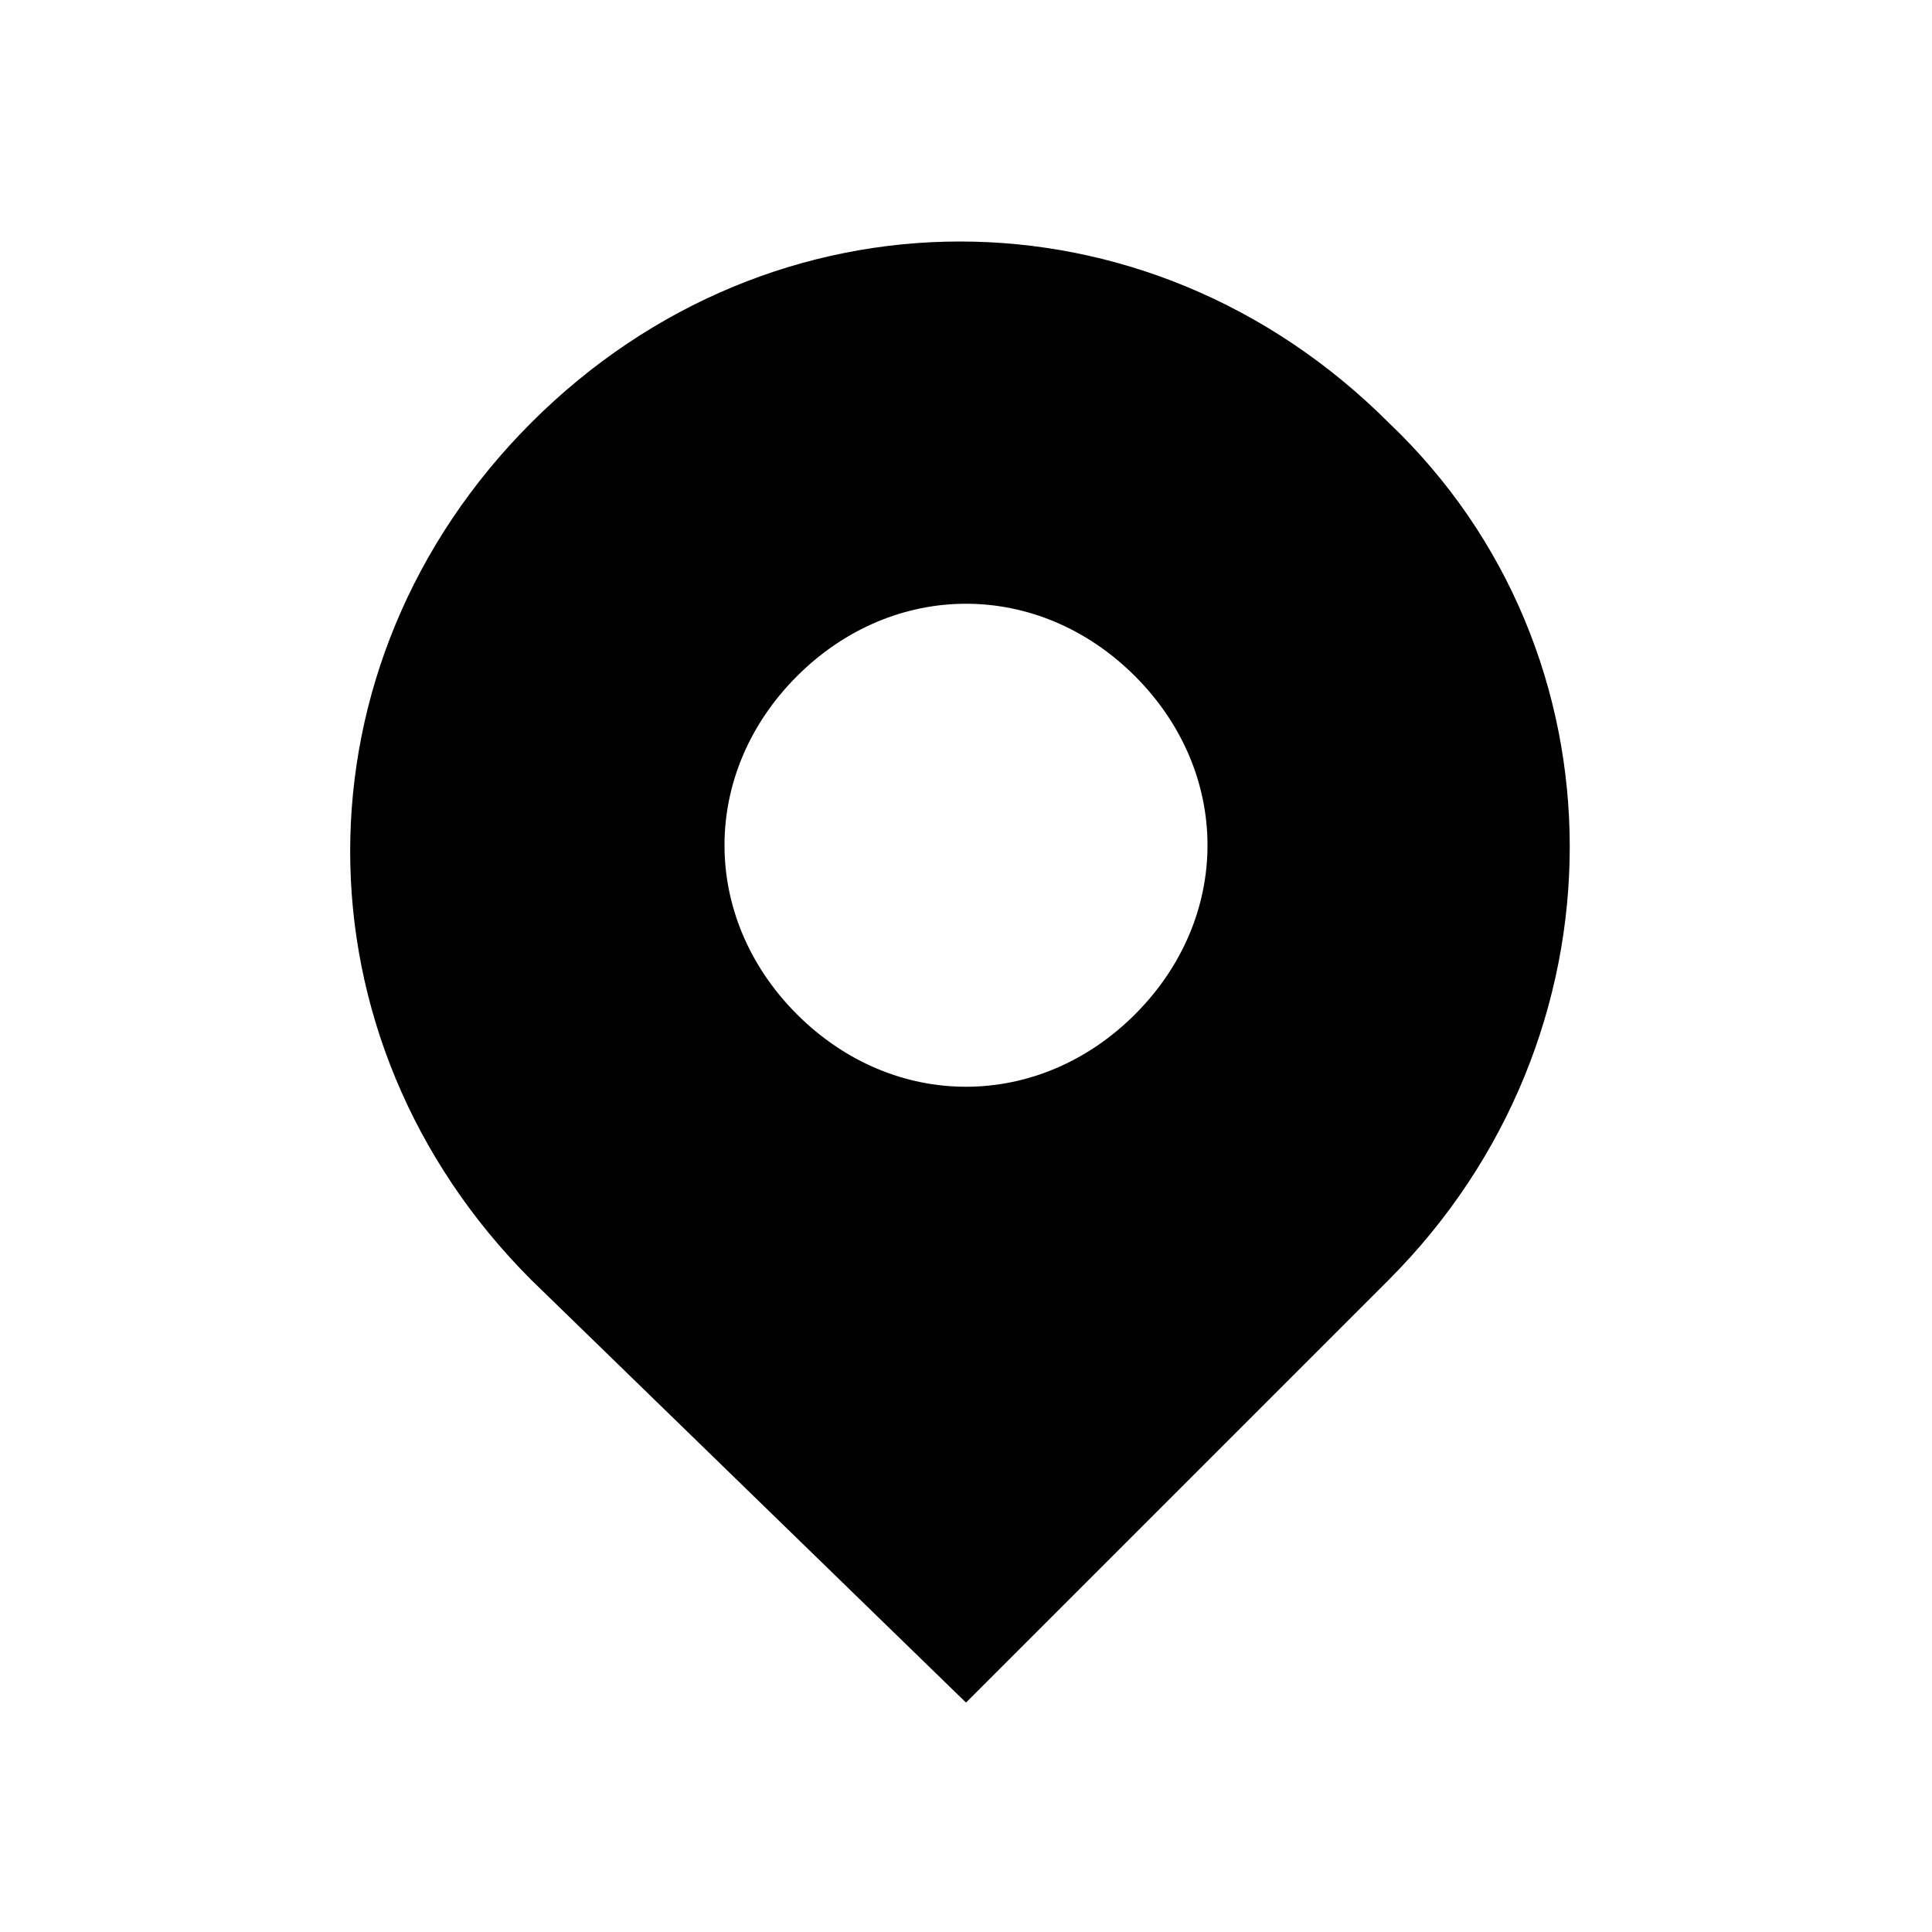 <svg xmlns="http://www.w3.org/2000/svg" viewBox="0 0 16 16"><rect x="0" fill="none" width="16" height="16"/><g><path d="M11.5 3.5c-2-2-5.1-2-7.1 0s-2 5.1 0 7.1L8 14.1l3.5-3.5c2-2 2-5.2 0-7.1zM9.4 8.4c-.8.8-2 .8-2.8 0-.8-.8-.8-2 0-2.8.8-.8 2-.8 2.8 0 .8.8.8 2 0 2.8z"/></g></svg>